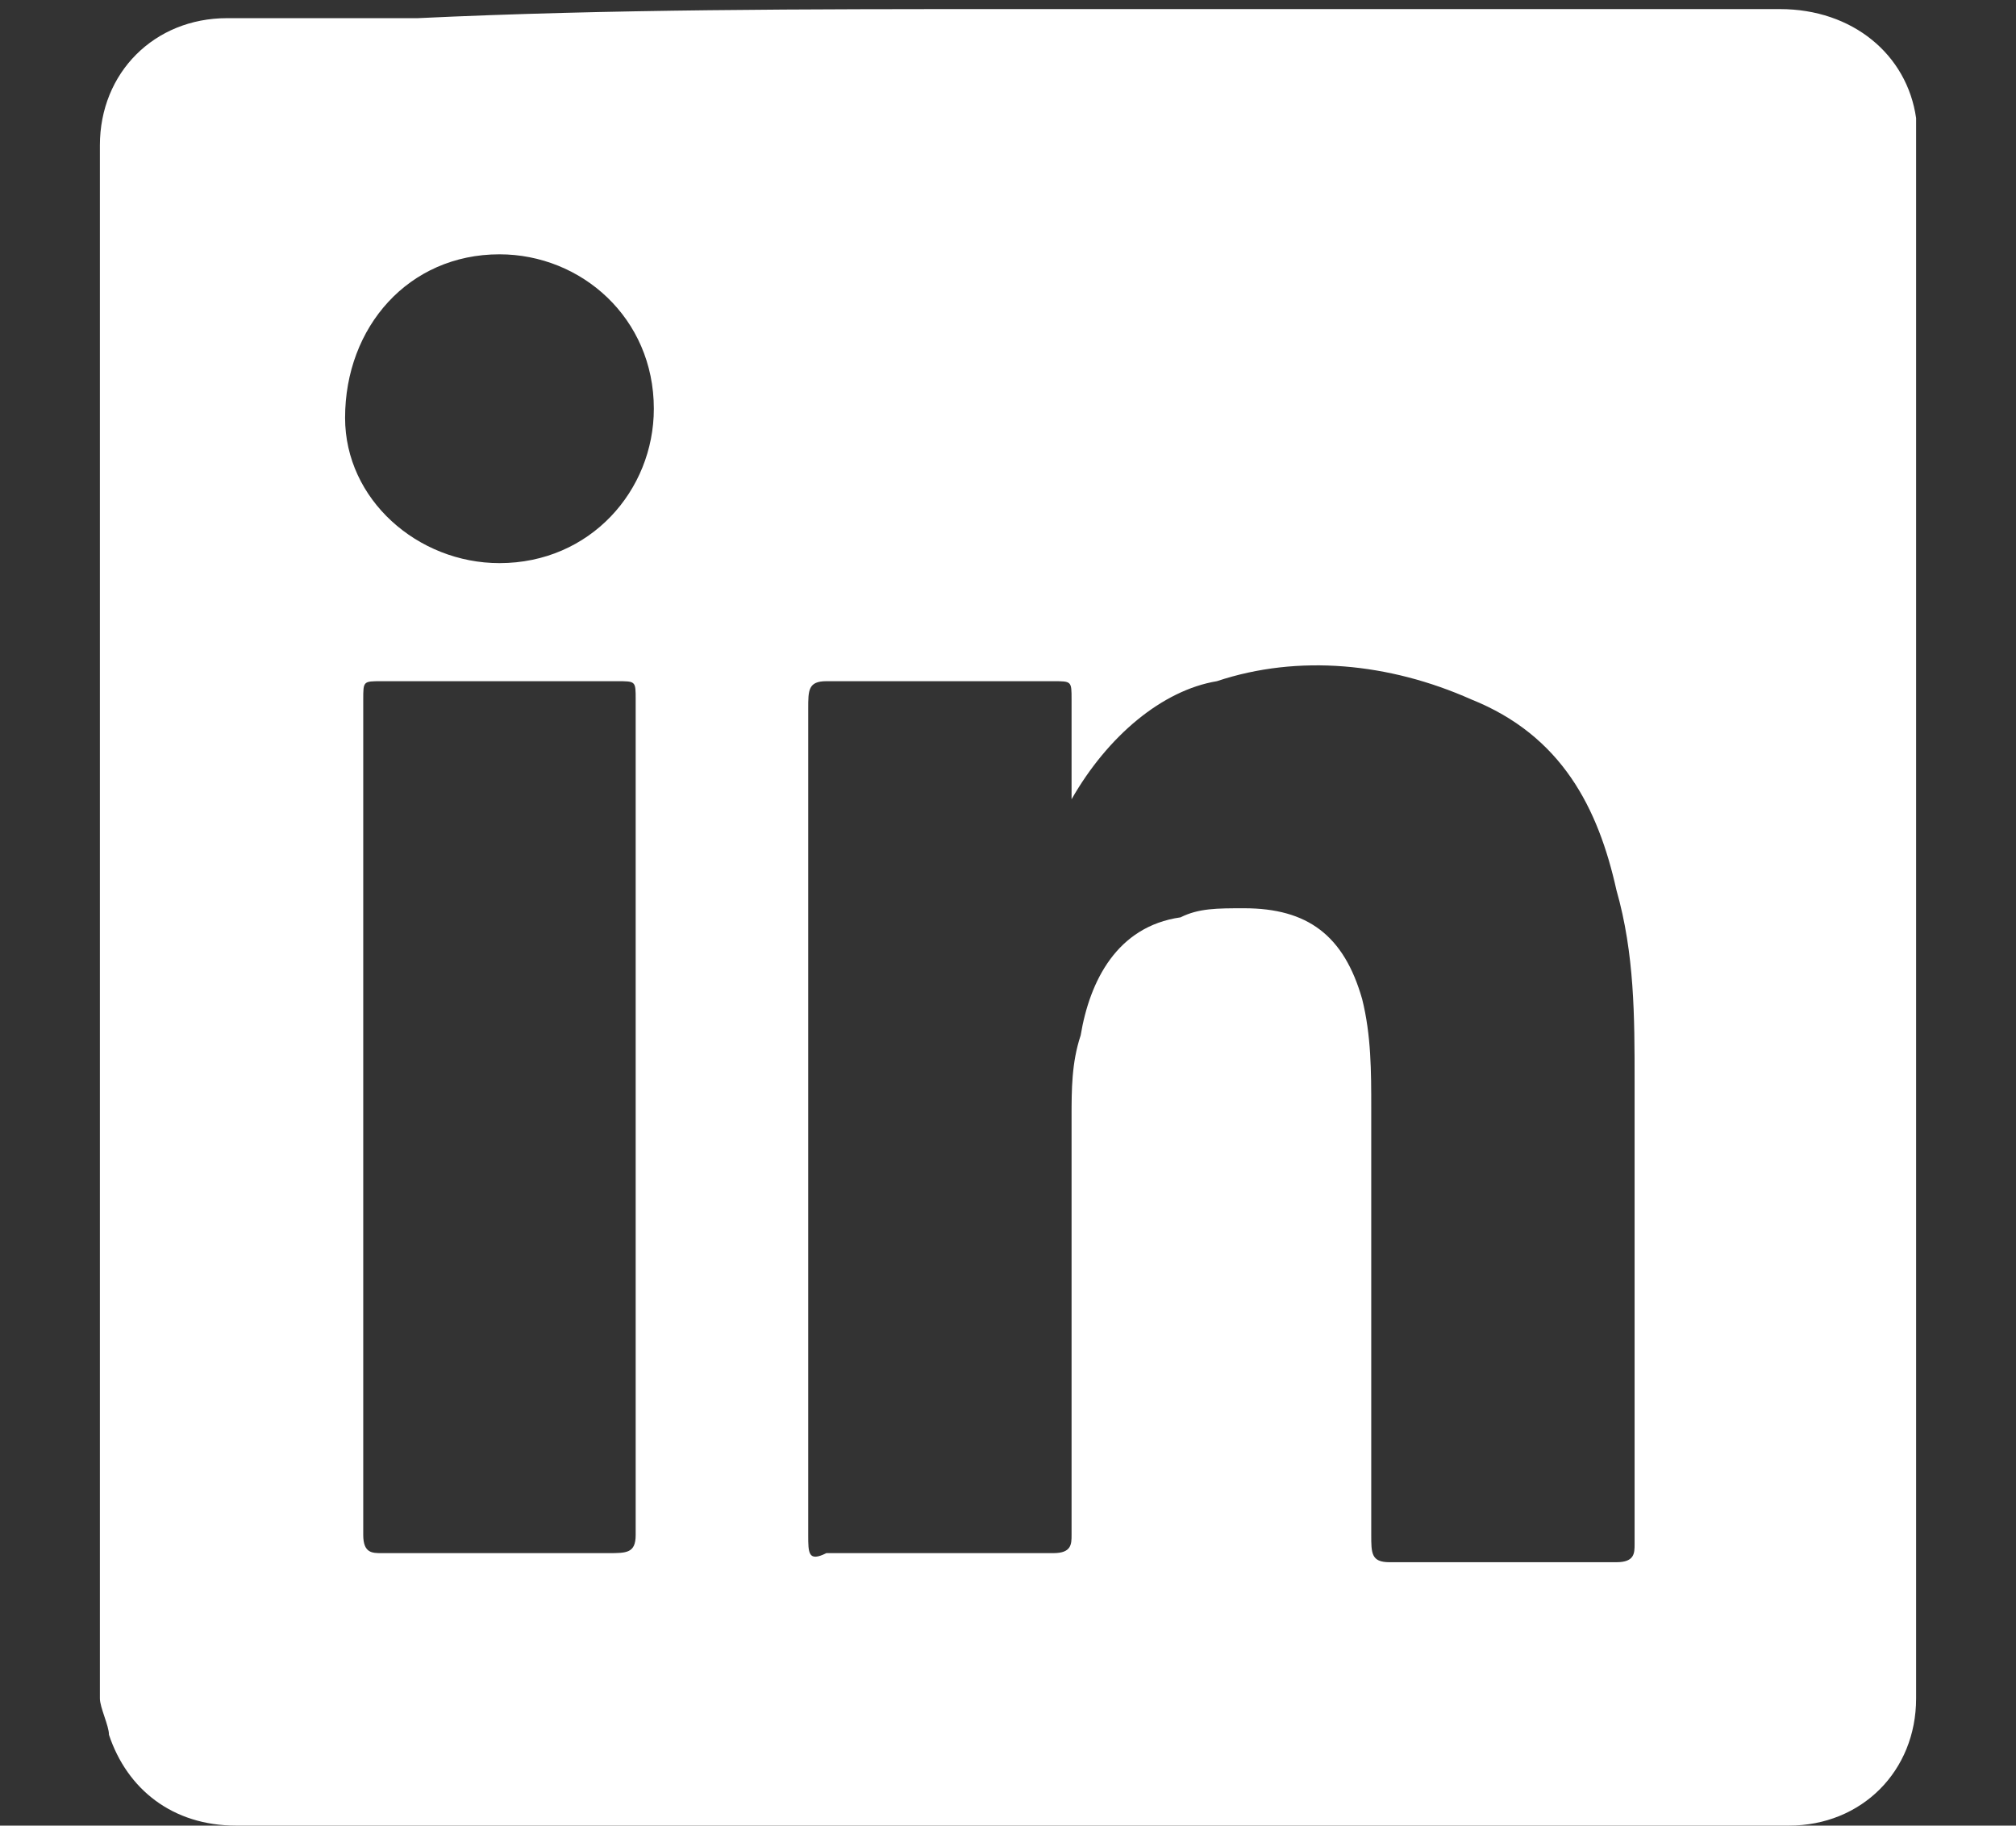 <?xml version="1.0" encoding="utf-8"?>
<!-- Generator: Adobe Illustrator 23.0.1, SVG Export Plug-In . SVG Version: 6.00 Build 0)  -->
<svg version="1.1" id="Layer_1" xmlns="http://www.w3.org/2000/svg" xmlns:xlink="http://www.w3.org/1999/xlink" x="0px" y="0px"
	 viewBox="0 0 22.2 20.1" style="enable-background:new 0 0 22.2 20.1;" xml:space="preserve">
<rect x="0" y="0" width="22.2" height="20.1" fill="#333333" stroke="none"/>
<style type="text/css">
	.st0{fill:#FFFFFF;}
</style>
<g>
	<path class="st0" d="M11.1,0.1c2.8,0,5.7,0,8.5,0c0.8,0,1.4,0.5,1.5,1.2c0,0.1,0,0.1,0,0.2c0,5.7,0,11.4,0,17.2
		c0,0.8-0.6,1.4-1.4,1.4h-0.1c-5.7,0-11.3,0-17,0c-0.7,0-1.2-0.4-1.4-1c0-0.1-0.1-0.3-0.1-0.4c0-5.7,0-11.4,0-17.1
		c0-0.8,0.6-1.4,1.4-1.4c0.7,0,1.4,0,2.1,0C6.7,0.1,8.9,0.1,11.1,0.1z M11.8,8.8c0-0.4,0-0.7,0-1.1c0-0.2,0-0.2-0.2-0.2
		c-0.8,0-1.6,0-2.5,0c-0.2,0-0.2,0.1-0.2,0.3c0,3,0,6.1,0,9.1c0,0.2,0,0.3,0.2,0.2c0.8,0,1.7,0,2.5,0c0.2,0,0.2-0.1,0.2-0.2
		c0-1.5,0-3.1,0-4.6c0-0.3,0-0.6,0.1-0.9c0.1-0.6,0.4-1.2,1.1-1.3c0.2-0.1,0.4-0.1,0.7-0.1c0.7,0,1.1,0.3,1.3,1
		c0.1,0.4,0.1,0.8,0.1,1.2c0,1.6,0,3.1,0,4.7c0,0.2,0,0.3,0.2,0.3c0.8,0,1.7,0,2.5,0c0.2,0,0.2-0.1,0.2-0.2c0-1.7,0-3.4,0-5.1
		c0-0.7,0-1.4-0.2-2.1c-0.2-0.9-0.6-1.7-1.6-2.1c-0.9-0.4-1.9-0.5-2.8-0.2C12.8,7.6,12.2,8.1,11.8,8.8z M7,12.3c0-1.5,0-3,0-4.6
		c0-0.2,0-0.2-0.2-0.2c-0.9,0-1.7,0-2.6,0C4,7.5,4,7.5,4,7.7c0,3.1,0,6.1,0,9.2c0,0.2,0.1,0.2,0.2,0.2c0.8,0,1.7,0,2.5,0
		c0.2,0,0.3,0,0.3-0.2C7,15.4,7,13.8,7,12.3z M5.5,6.2c1,0,1.7-0.8,1.7-1.7c0-1-0.8-1.7-1.7-1.7c-1,0-1.7,0.8-1.7,1.8
		C3.8,5.5,4.6,6.2,5.5,6.2z"/>
</g>
</svg>
